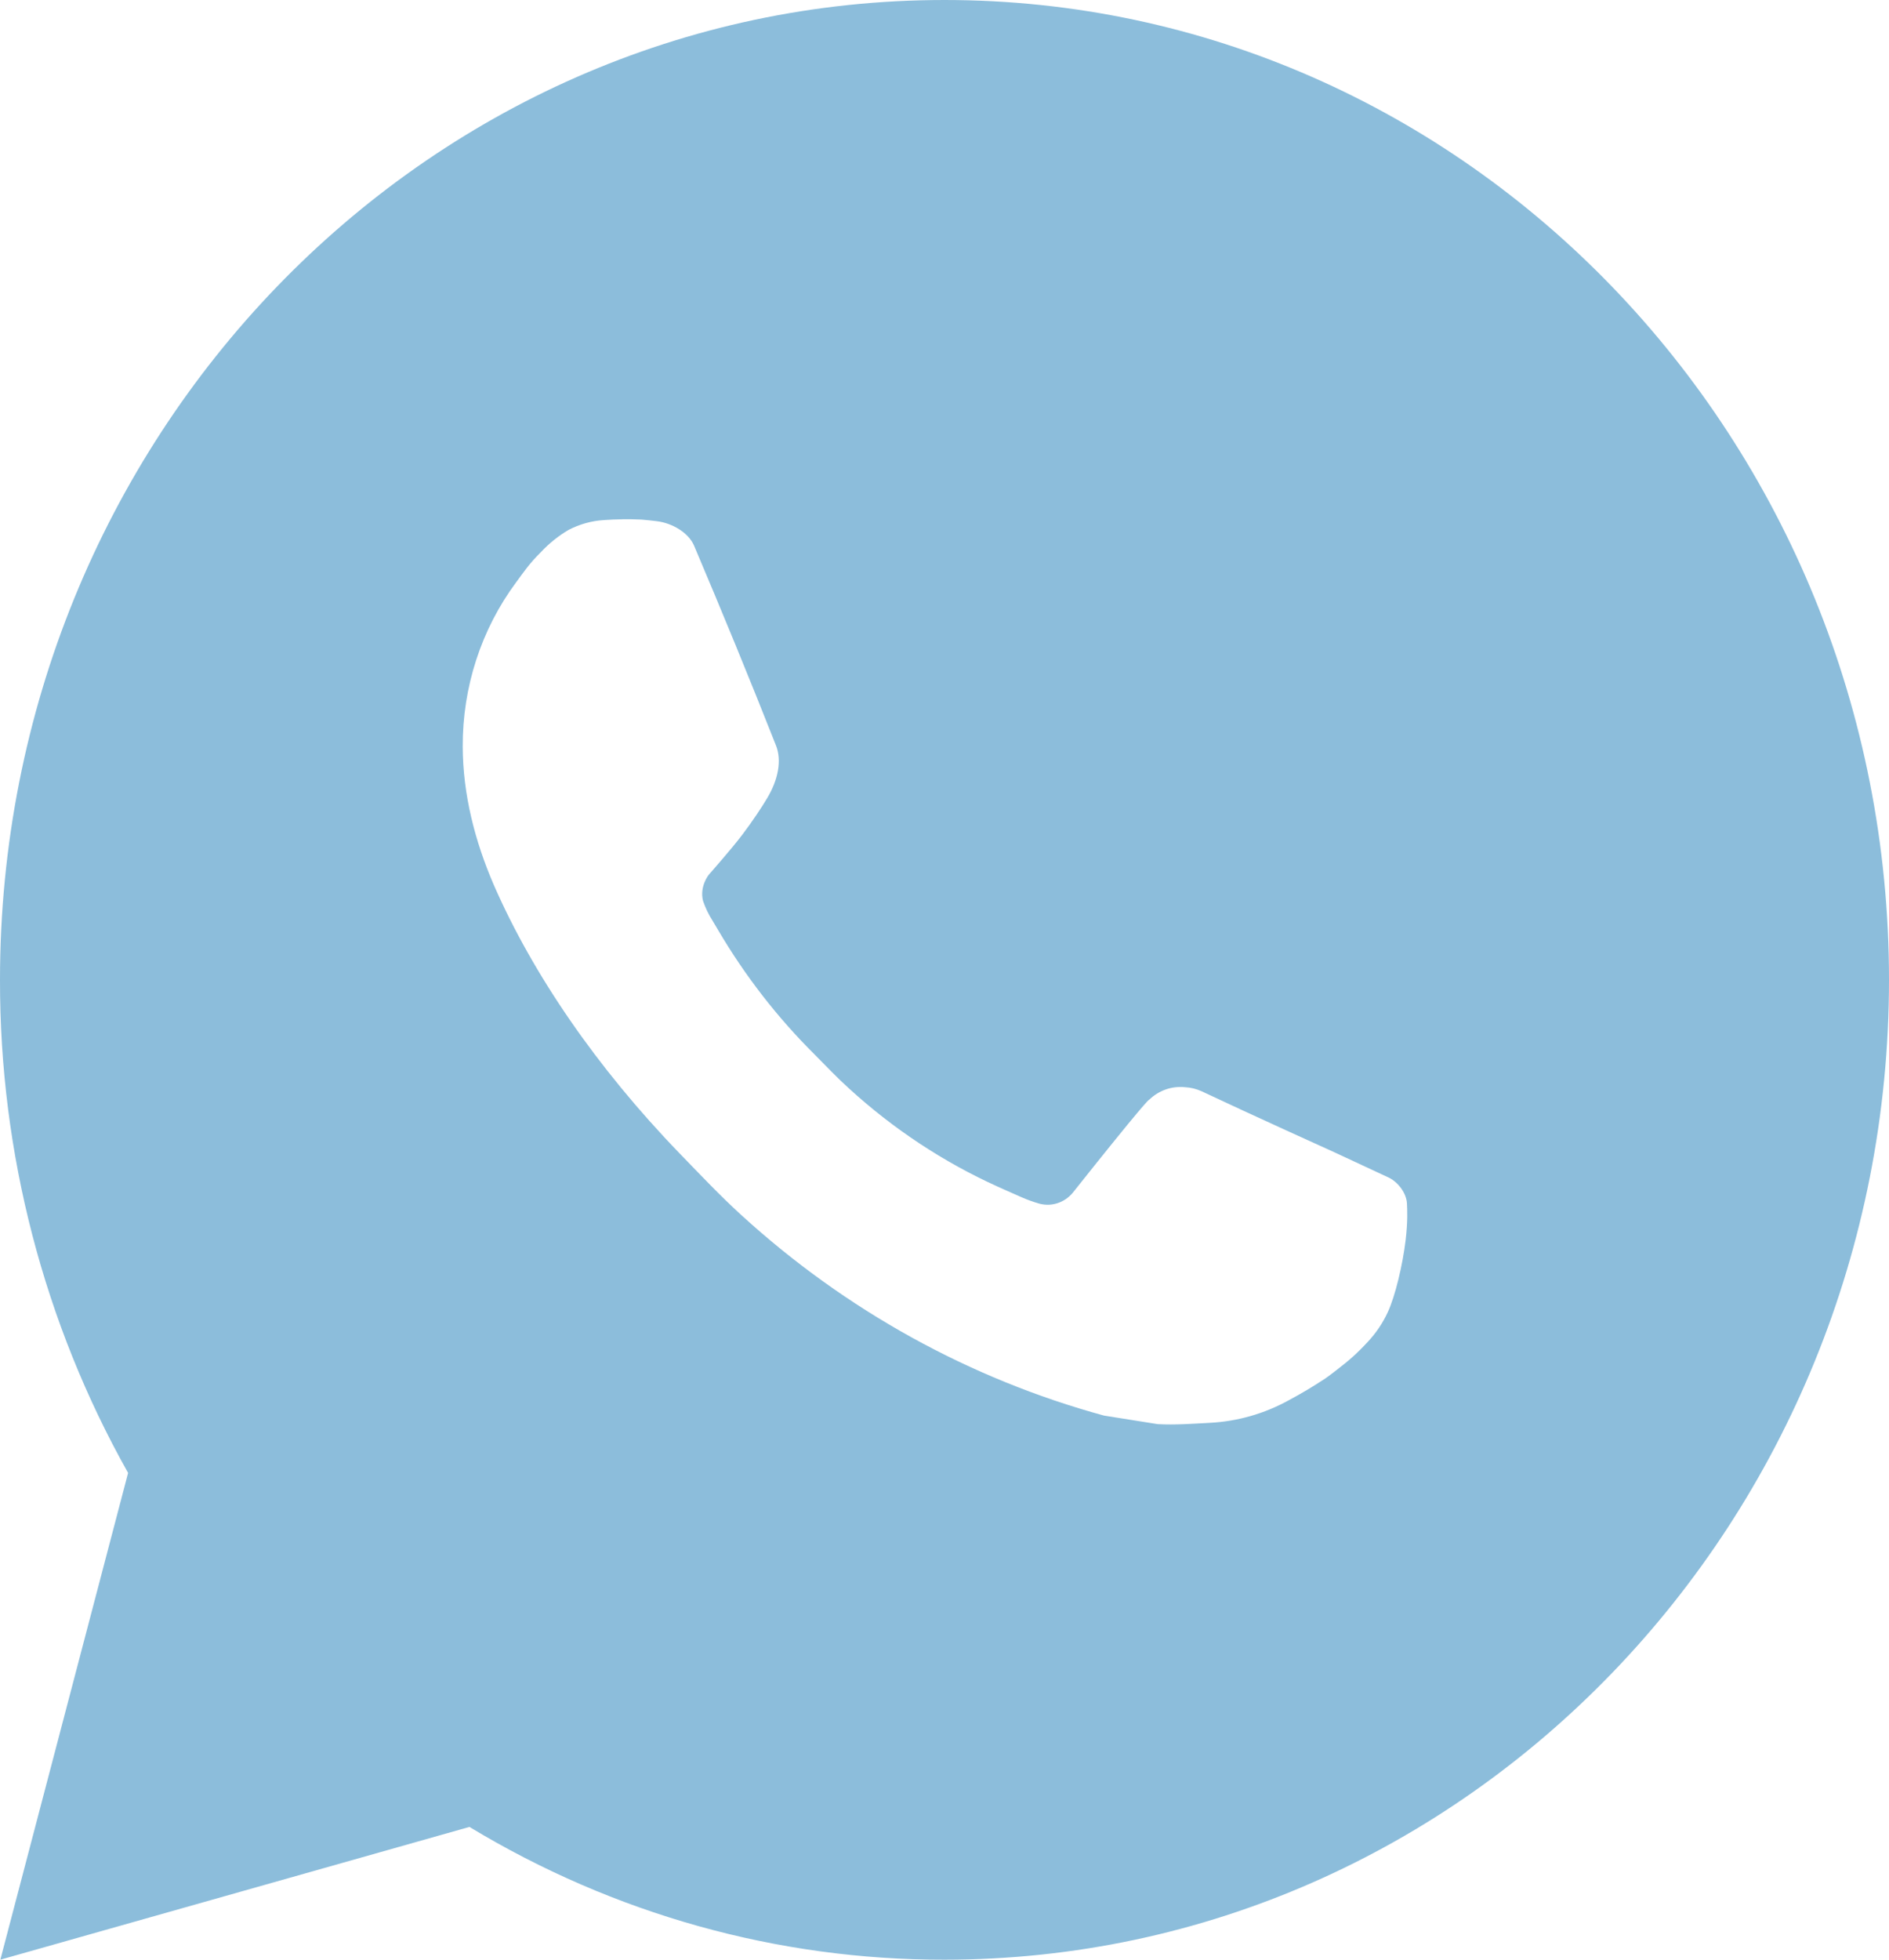 <?xml version="1.0" encoding="UTF-8"?> <svg xmlns="http://www.w3.org/2000/svg" width="27" height="28" viewBox="0 0 27 28" fill="none"><path d="M13.5 0C20.956 0 27 6.268 27 14C27 21.732 20.956 28 13.5 28C11.114 28.004 8.771 27.349 6.71 26.103L0.005 28L1.831 21.045C0.628 18.907 -0.004 16.475 1.87383e-05 14C1.87383e-05 6.268 6.044 0 13.5 0ZM8.899 7.42L8.629 7.431C8.454 7.442 8.284 7.49 8.127 7.571C7.981 7.657 7.847 7.765 7.73 7.89C7.568 8.049 7.476 8.186 7.378 8.319C6.878 8.992 6.61 9.819 6.614 10.668C6.616 11.354 6.789 12.022 7.059 12.646C7.611 13.909 8.52 15.246 9.719 16.485C10.008 16.783 10.291 17.083 10.596 17.361C12.086 18.721 13.861 19.702 15.78 20.226L16.547 20.348C16.797 20.362 17.047 20.342 17.298 20.329C17.691 20.308 18.075 20.198 18.422 20.006C18.599 19.912 18.771 19.809 18.939 19.698C18.939 19.698 18.997 19.659 19.108 19.572C19.29 19.432 19.402 19.333 19.553 19.169C19.666 19.048 19.763 18.907 19.837 18.746C19.942 18.518 20.047 18.082 20.091 17.72C20.123 17.443 20.114 17.291 20.11 17.198C20.104 17.048 19.984 16.892 19.853 16.827L19.067 16.461C19.067 16.461 17.893 15.931 17.175 15.592C17.1 15.558 17.019 15.538 16.937 15.534C16.845 15.525 16.751 15.535 16.663 15.566C16.575 15.597 16.495 15.646 16.427 15.712C16.42 15.709 16.33 15.789 15.354 17.016C15.297 17.094 15.22 17.153 15.132 17.185C15.043 17.218 14.948 17.222 14.857 17.198C14.769 17.173 14.683 17.142 14.599 17.105C14.431 17.032 14.373 17.004 14.259 16.954C13.484 16.603 12.767 16.13 12.133 15.55C11.962 15.396 11.804 15.228 11.642 15.065C11.111 14.538 10.648 13.941 10.265 13.29L10.186 13.157C10.129 13.068 10.082 12.971 10.048 12.87C9.997 12.664 10.13 12.499 10.13 12.499C10.13 12.499 10.459 12.127 10.611 11.925C10.759 11.729 10.885 11.539 10.966 11.403C11.125 11.137 11.175 10.864 11.092 10.653C10.714 9.695 10.322 8.742 9.92 7.795C9.84 7.608 9.604 7.473 9.389 7.447C9.316 7.438 9.243 7.43 9.171 7.424C8.989 7.415 8.808 7.417 8.627 7.43L8.898 7.419L8.899 7.42Z" fill="#8CBDDB"></path></svg> 